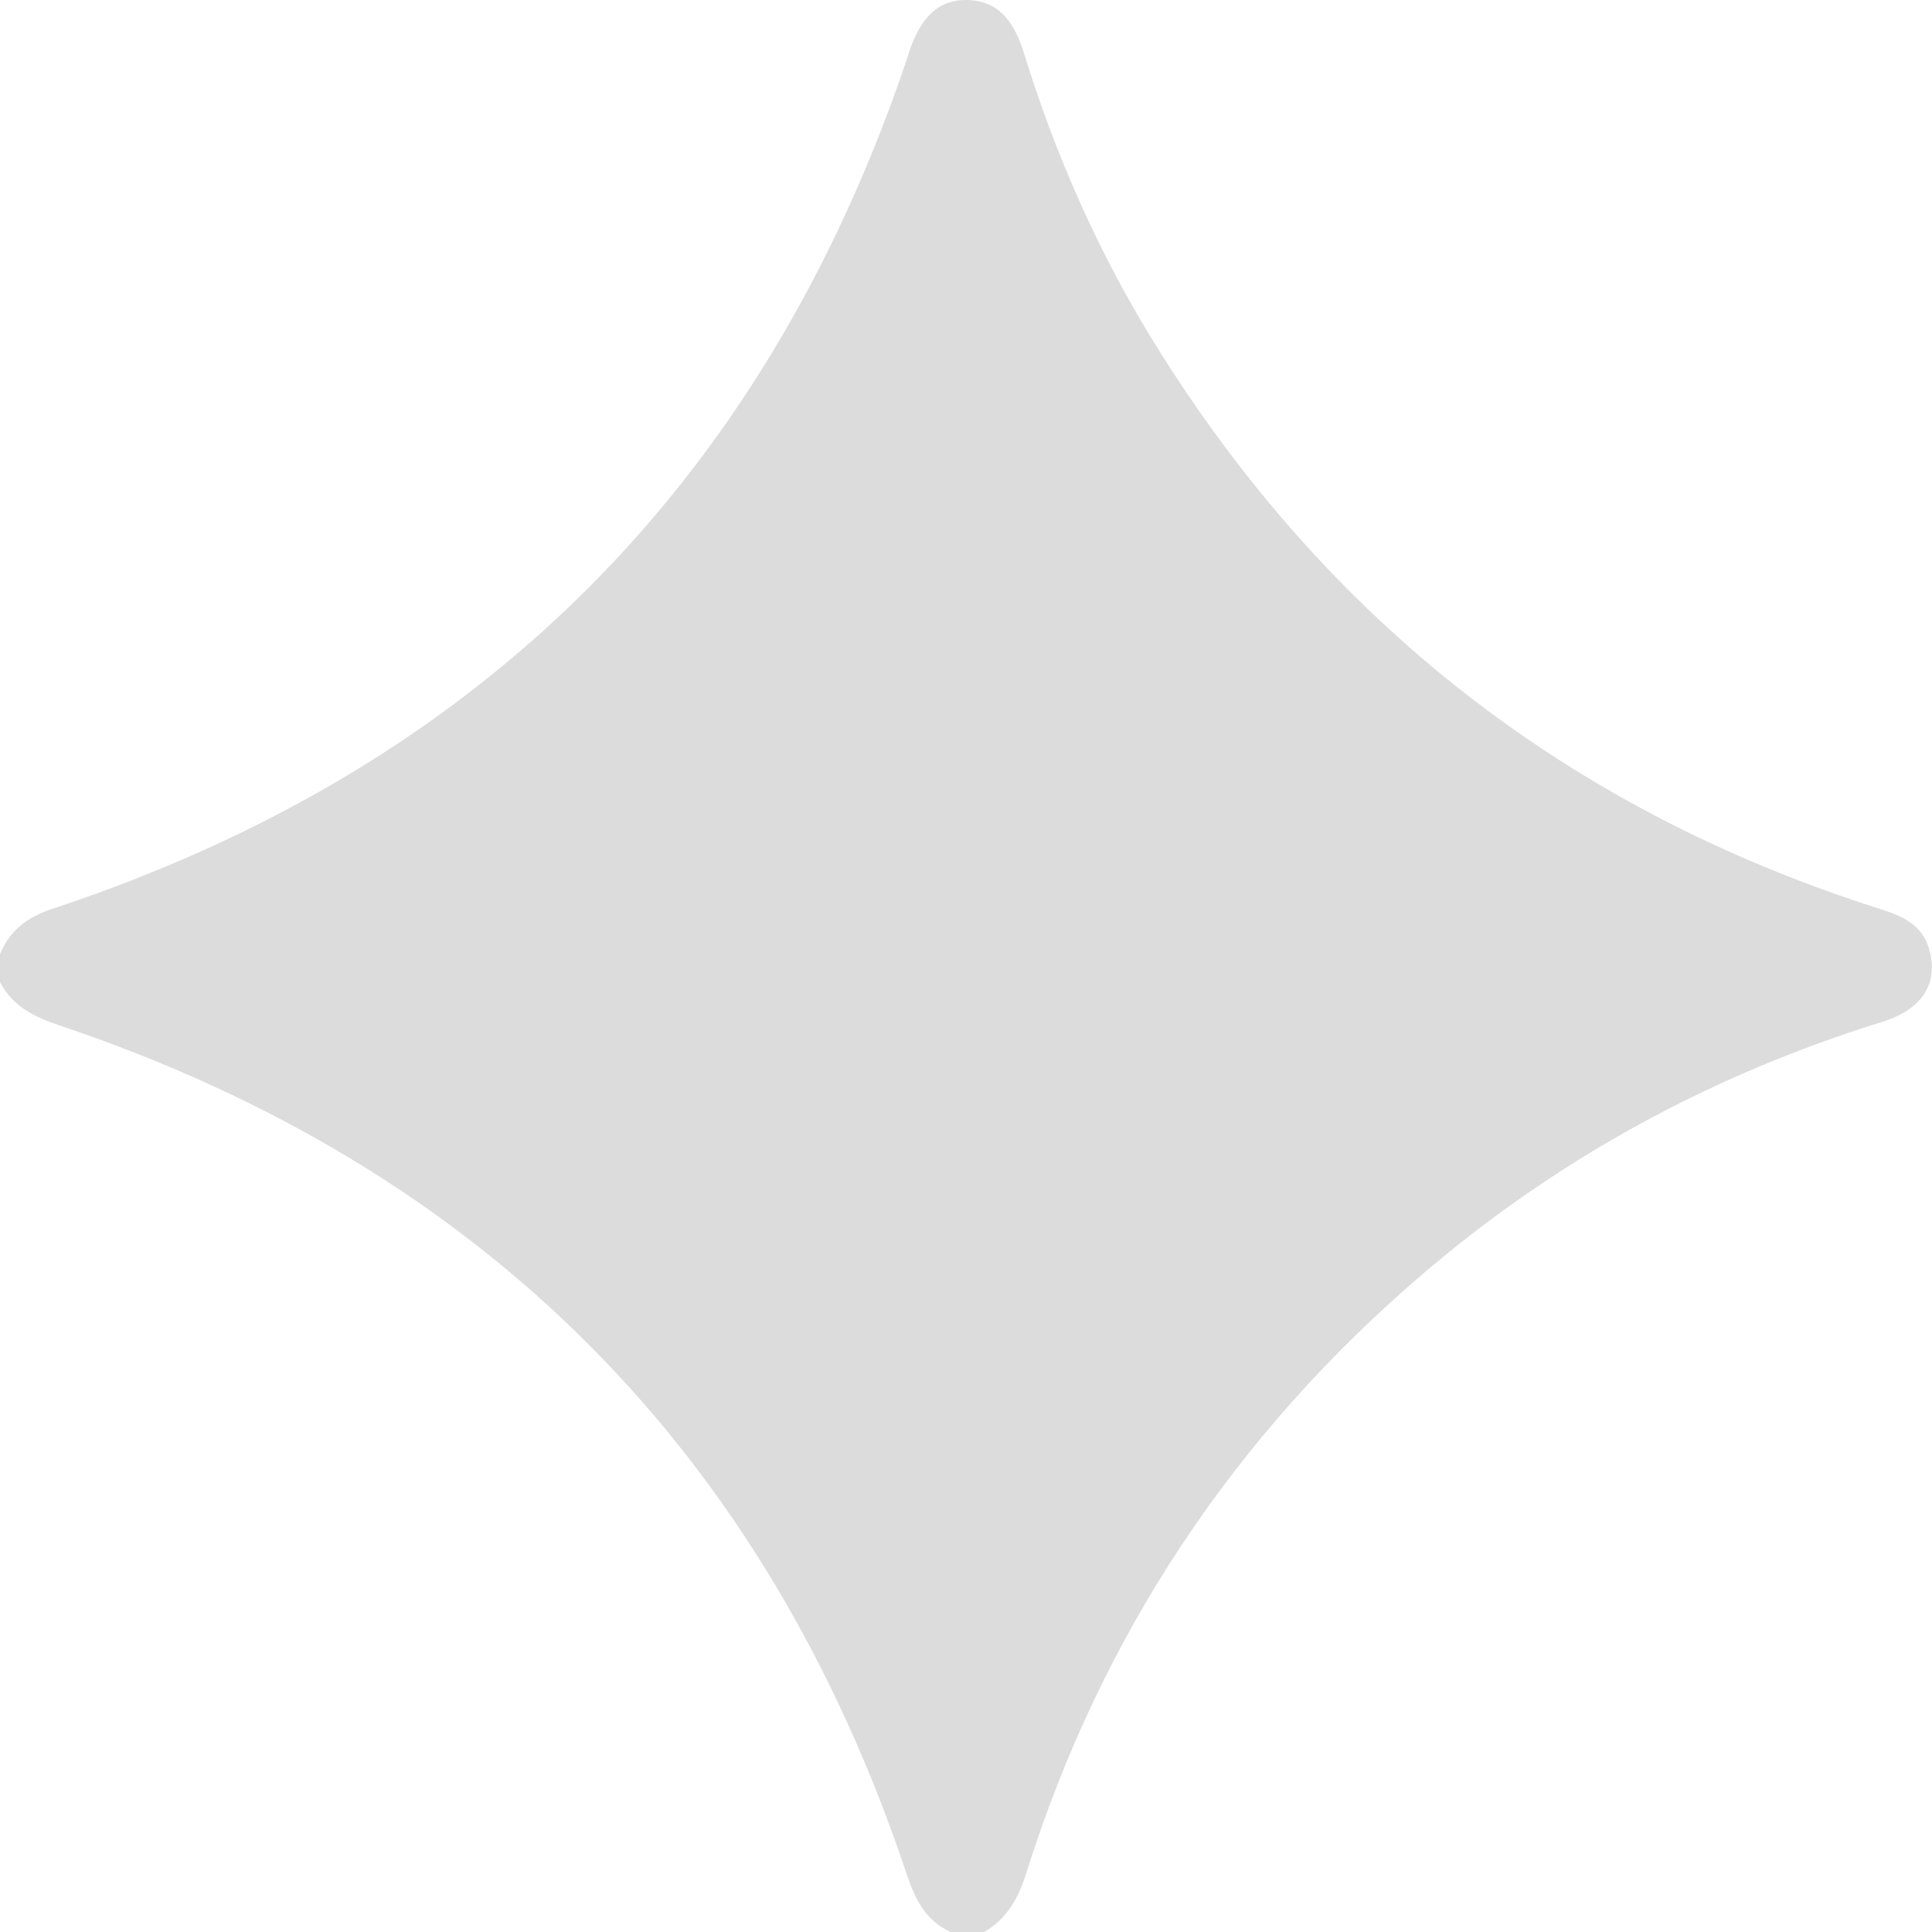 <?xml version="1.0" encoding="UTF-8"?> <svg xmlns="http://www.w3.org/2000/svg" id="_Слой_2" data-name="Слой 2" viewBox="0 0 100 100"> <defs> <style> .cls-1 { fill: #dcdcdc; } </style> </defs> <g id="_Слой_1-2" data-name="Слой 1"> <path class="cls-1" d="M0,49.39c.51-1.24,1.41-1.92,2.71-2.35C24.8,39.74,39.48,25.06,46.9,3.18c.05-.14,.09-.28,.13-.41C47.65,.84,48.62-.04,50.08,0c1.45,.04,2.34,.88,2.92,2.75,1.64,5.31,3.87,10.37,6.81,15.1,8.88,14.3,21.35,24.07,37.48,29.19,1.16,.37,2.19,.8,2.56,2.08,.51,1.76-.35,3.12-2.39,3.76-8.81,2.73-16.75,7.03-23.76,13.01-9.84,8.4-16.71,18.76-20.58,31.06-.41,1.3-.99,2.35-2.17,3.05h-1.75c-1.29-.59-1.83-1.68-2.26-2.97-7.32-21.87-21.92-36.6-43.93-43.98-1.29-.43-2.37-.99-3.01-2.22v-1.45Z"></path> </g> </svg> 